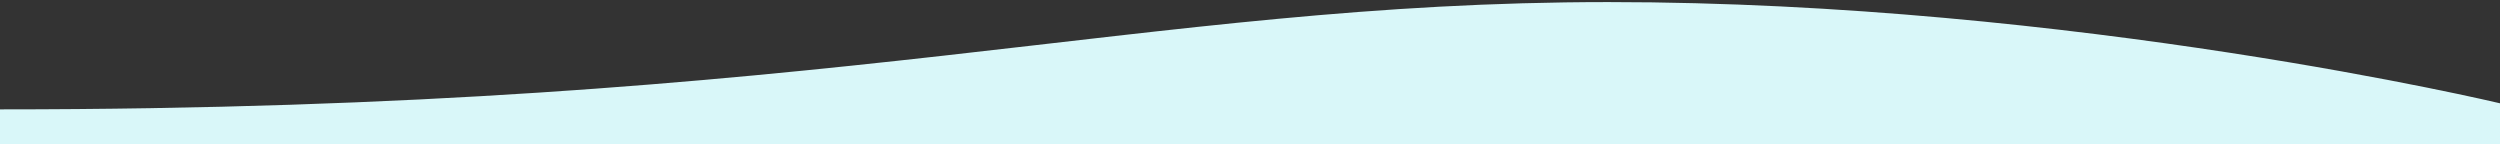 <?xml version="1.0" encoding="UTF-8"?> <svg xmlns="http://www.w3.org/2000/svg" id="Layer_1" data-name="Layer 1" version="1.1" viewBox="0 0 1440 83"><rect x="0" y="0" width="1440" height="83" fill="#333333" stroke="none"/><defs><style> .cls-1 { fill: #d9f7f9; stroke-width: 0px; } </style></defs><path class="cls-1" d="M1440,59.5S1195.4,1.2,926.4,1.2,482.3,63,0,63v20.6h1440v-24.1Z"></path></svg> 